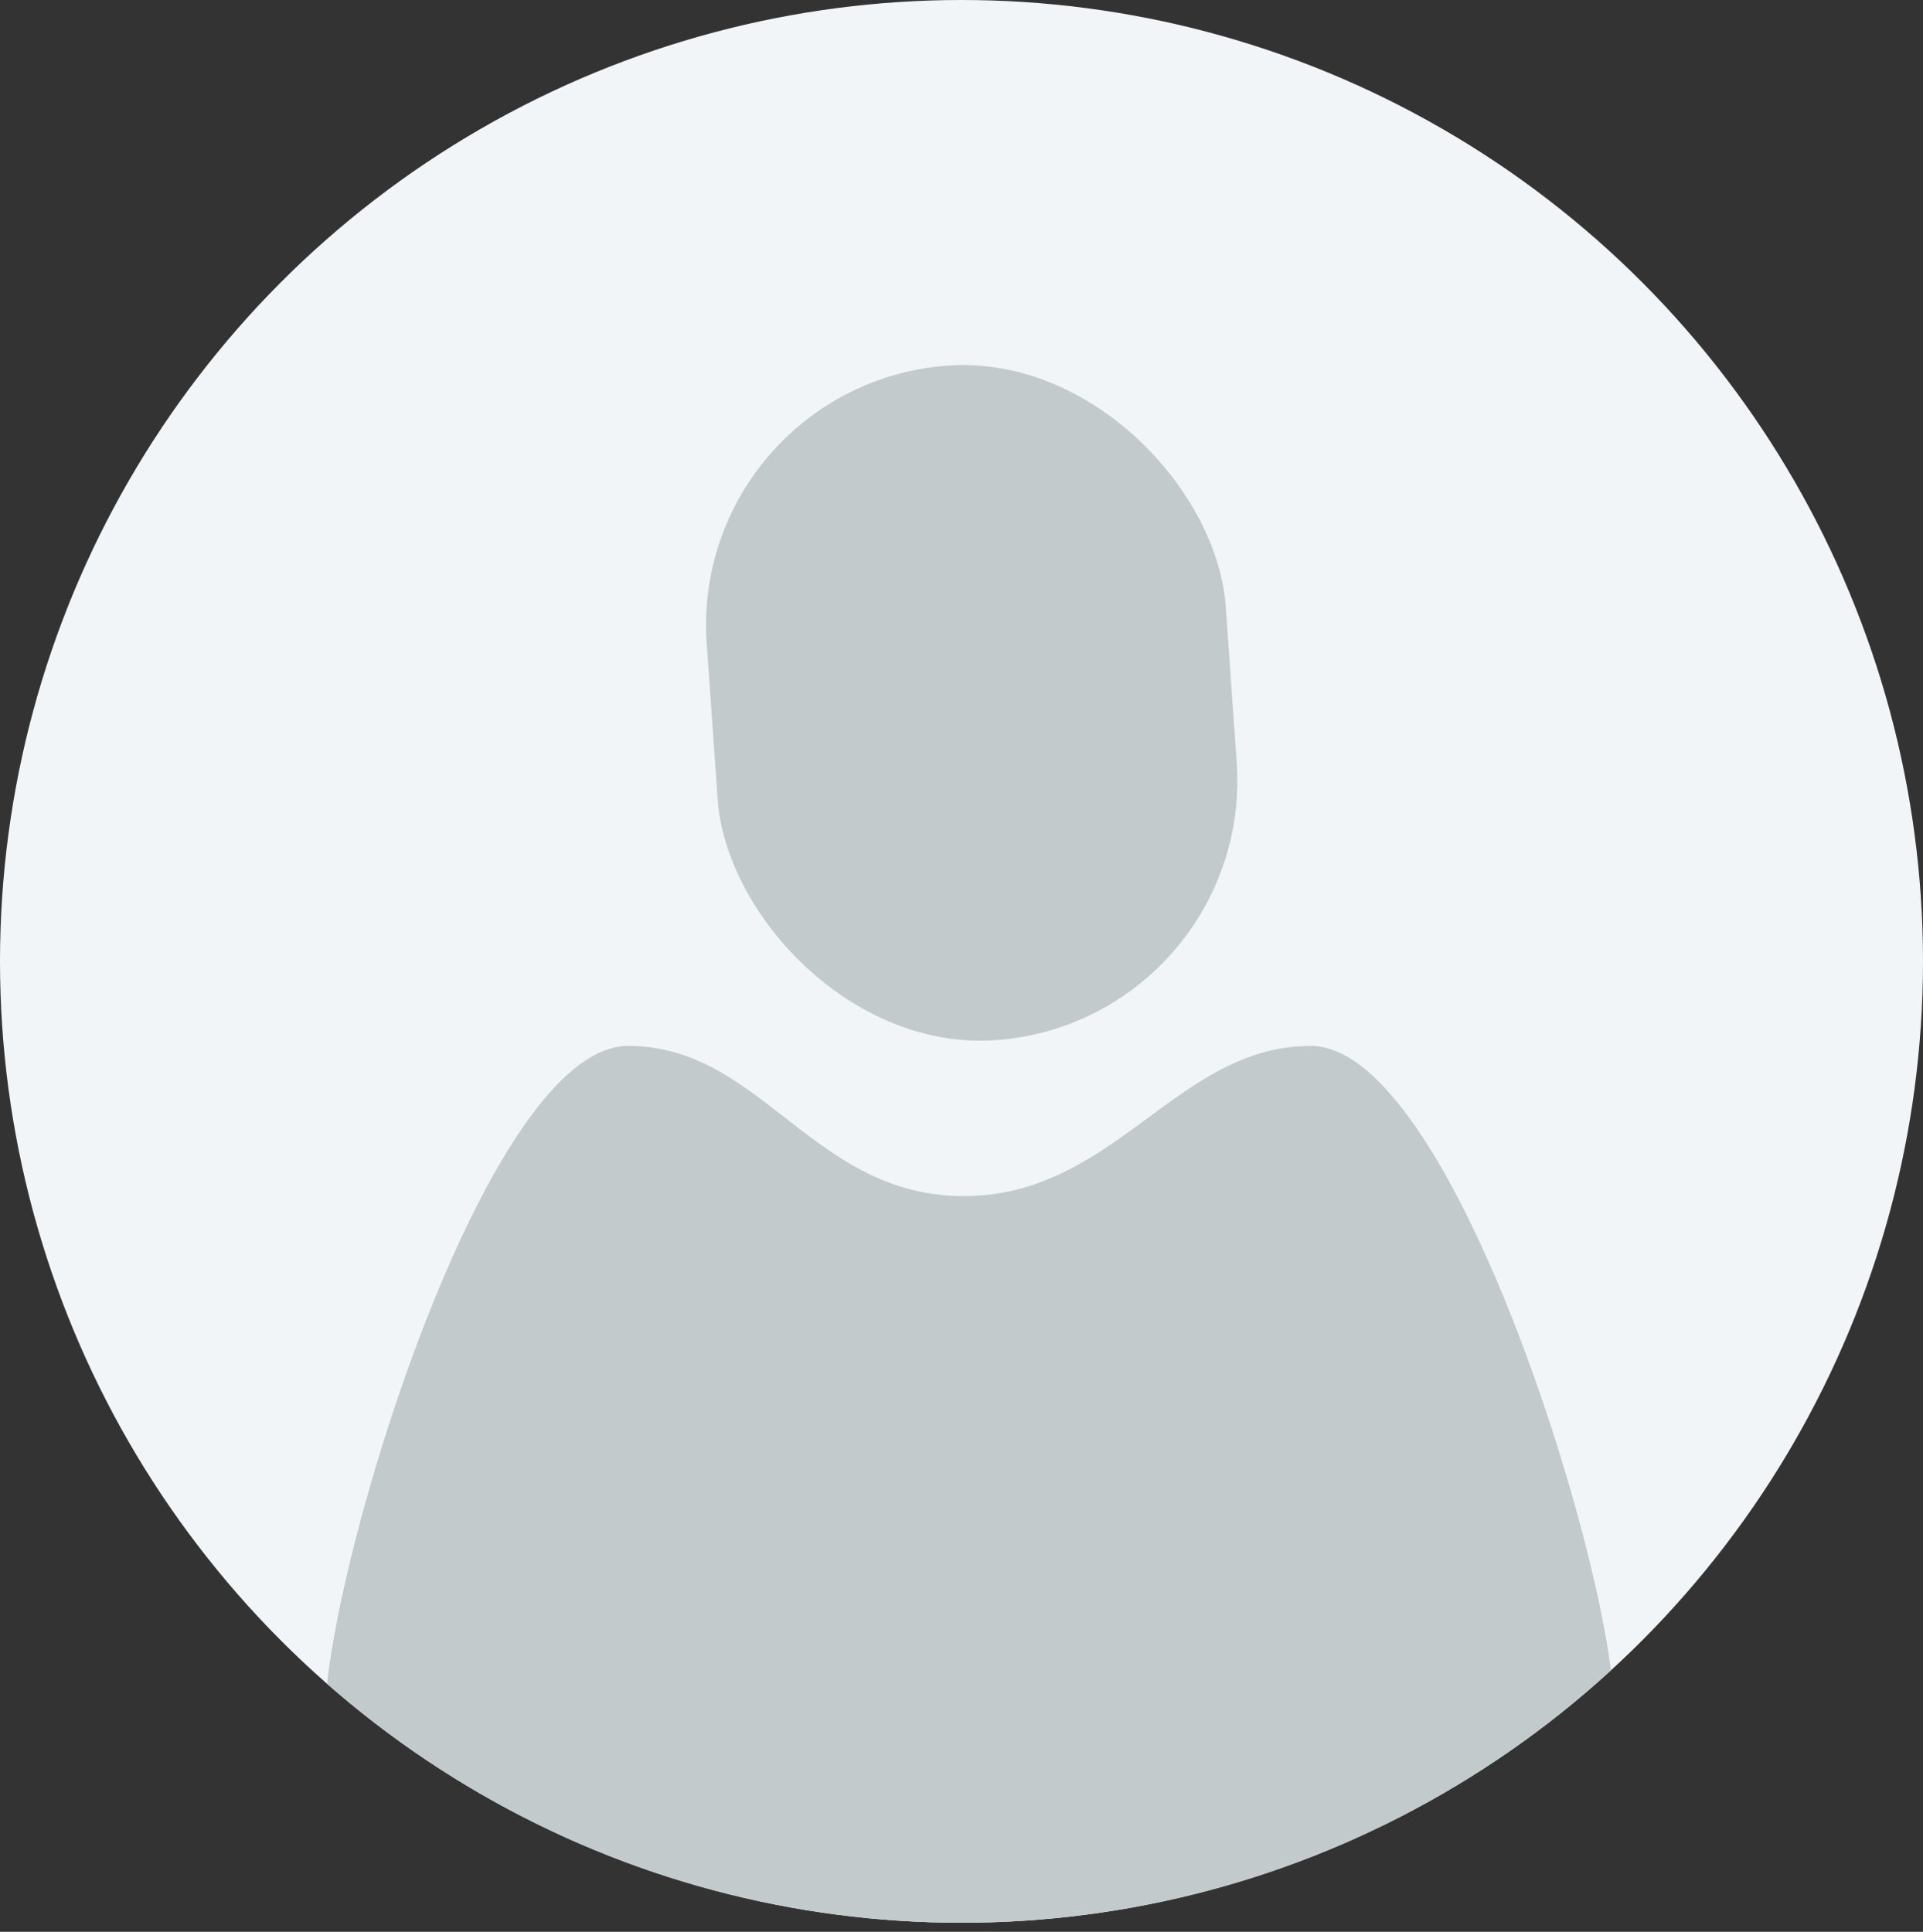 <svg xmlns="http://www.w3.org/2000/svg" viewBox="0 0 500 502.35"><rect x="0" y="0" width="500" height="502.35" fill="#333333" stroke="none"/><defs><clipPath id="clip-path"><circle cx="250" cy="250" r="250" style="fill:none"/></clipPath><style>.cls-4{fill:#c2cacc}</style></defs><g id="Layer_2" data-name="Layer 2"><g id="Layer_1-2" data-name="Layer 1"><g id="occ_avatar" data-name="occ avatar"><circle cx="250" cy="250" r="250" style="fill:#f2f5f8"/><g style="clip-path:url(#clip-path)"><rect class="cls-4" x="185.01" y="94.85" width="135.3" height="175.85" rx="67.65" ry="67.65" transform="rotate(-4.01 252.712 182.877)"/><path class="cls-4" d="M419.57 443.87c-1.91 1.51-3.82 3-5.77 4.43q-6 4.49-12.25 8.62a274 274 0 0 1-295.34 4.41q-9.84-6.11-19.12-13c-.87-.64-1.73-1.28-2.58-1.95 0-36.35 41.5-174.4 78.84-174.4 34.66 0 47.92 39.05 87.23 39.05s55.42-39.05 90.21-39.05c37.21-.03 78.78 138.02 78.78 171.89Z"/></g></g></g></g></svg>